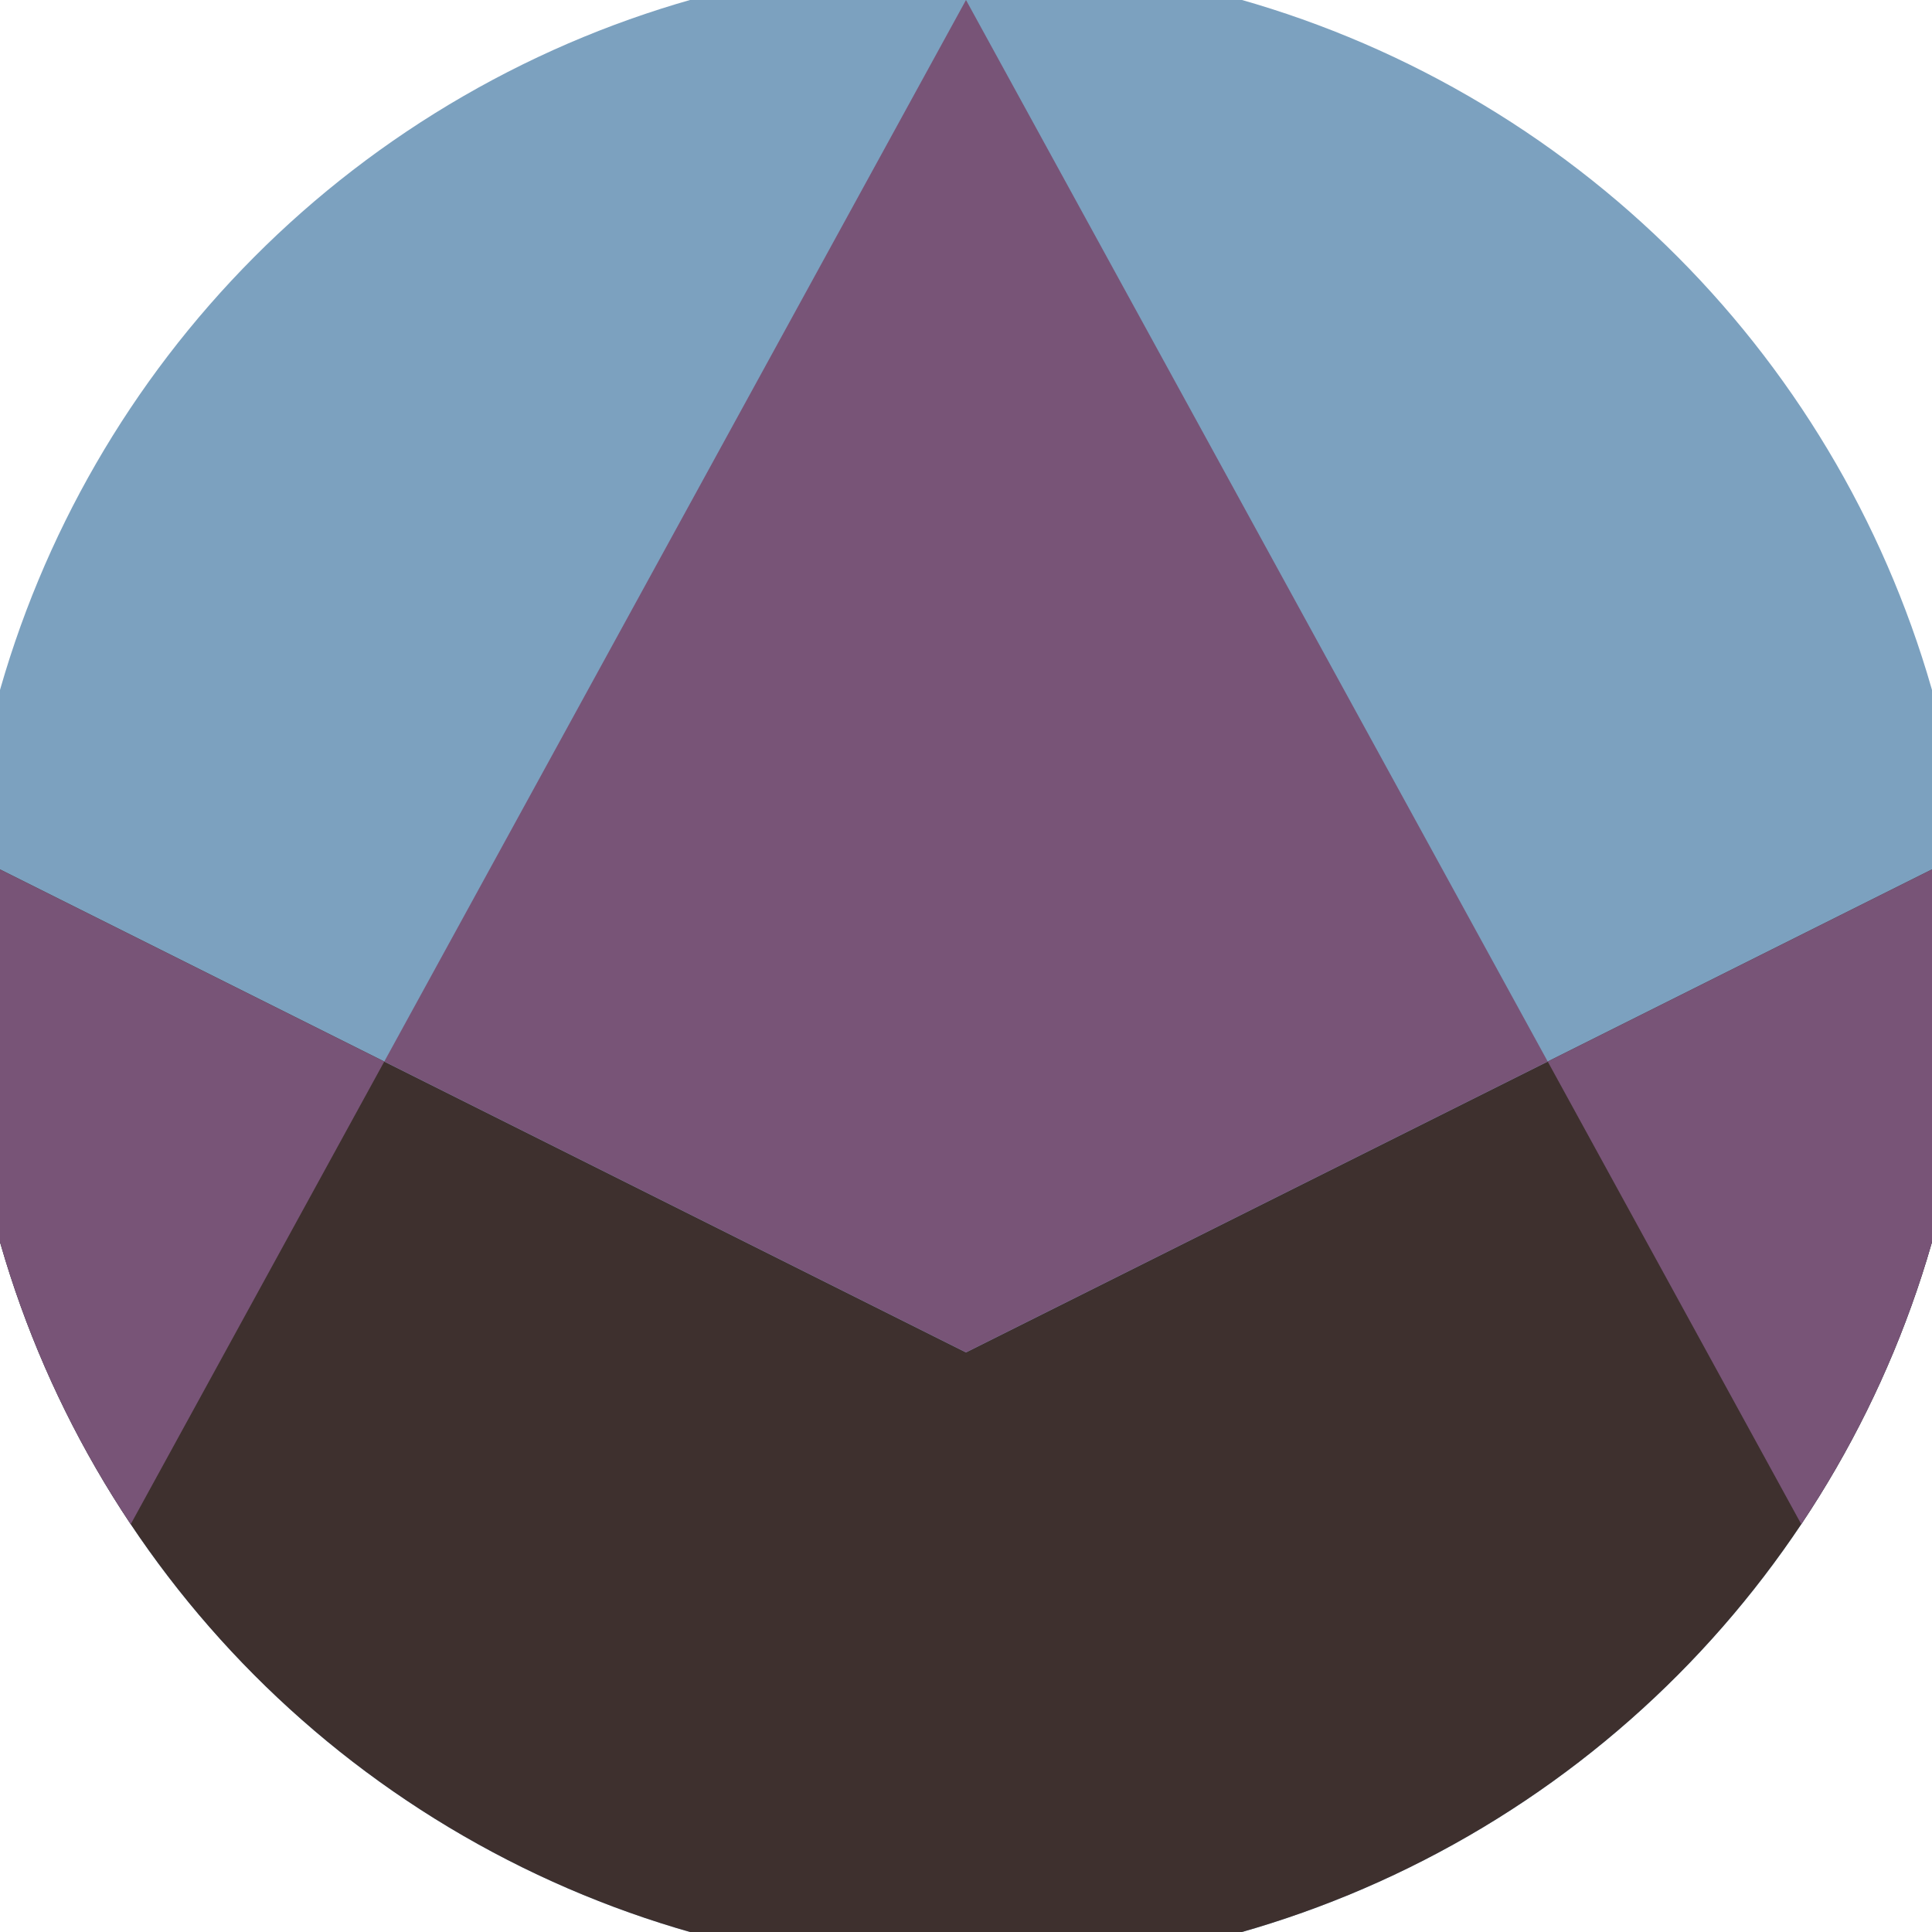 <svg xmlns="http://www.w3.org/2000/svg" width="128" height="128" viewBox="0 0 100 100" shape-rendering="geometricPrecision">
                            <defs>
                                <clipPath id="clip">
                                    <circle cx="50" cy="50" r="52" />
                                    <!--<rect x="0" y="0" width="100" height="100"/>-->
                                </clipPath>
                            </defs>
                            <g transform="rotate(0 50 50)">
                            <rect x="0" y="0" width="100" height="100" fill="#7ca1bf" clip-path="url(#clip)"/><path d="M 0 45 L 50 70 L 100 45 V 100 H 0 Z" fill="#3e302e" clip-path="url(#clip)"/><path d="M 50 0 L 104.8 100 H 100 V 45 L 50 70 L 0 45 V 100 H -4.8 Z" fill="#785477" clip-path="url(#clip)"/></g></svg>